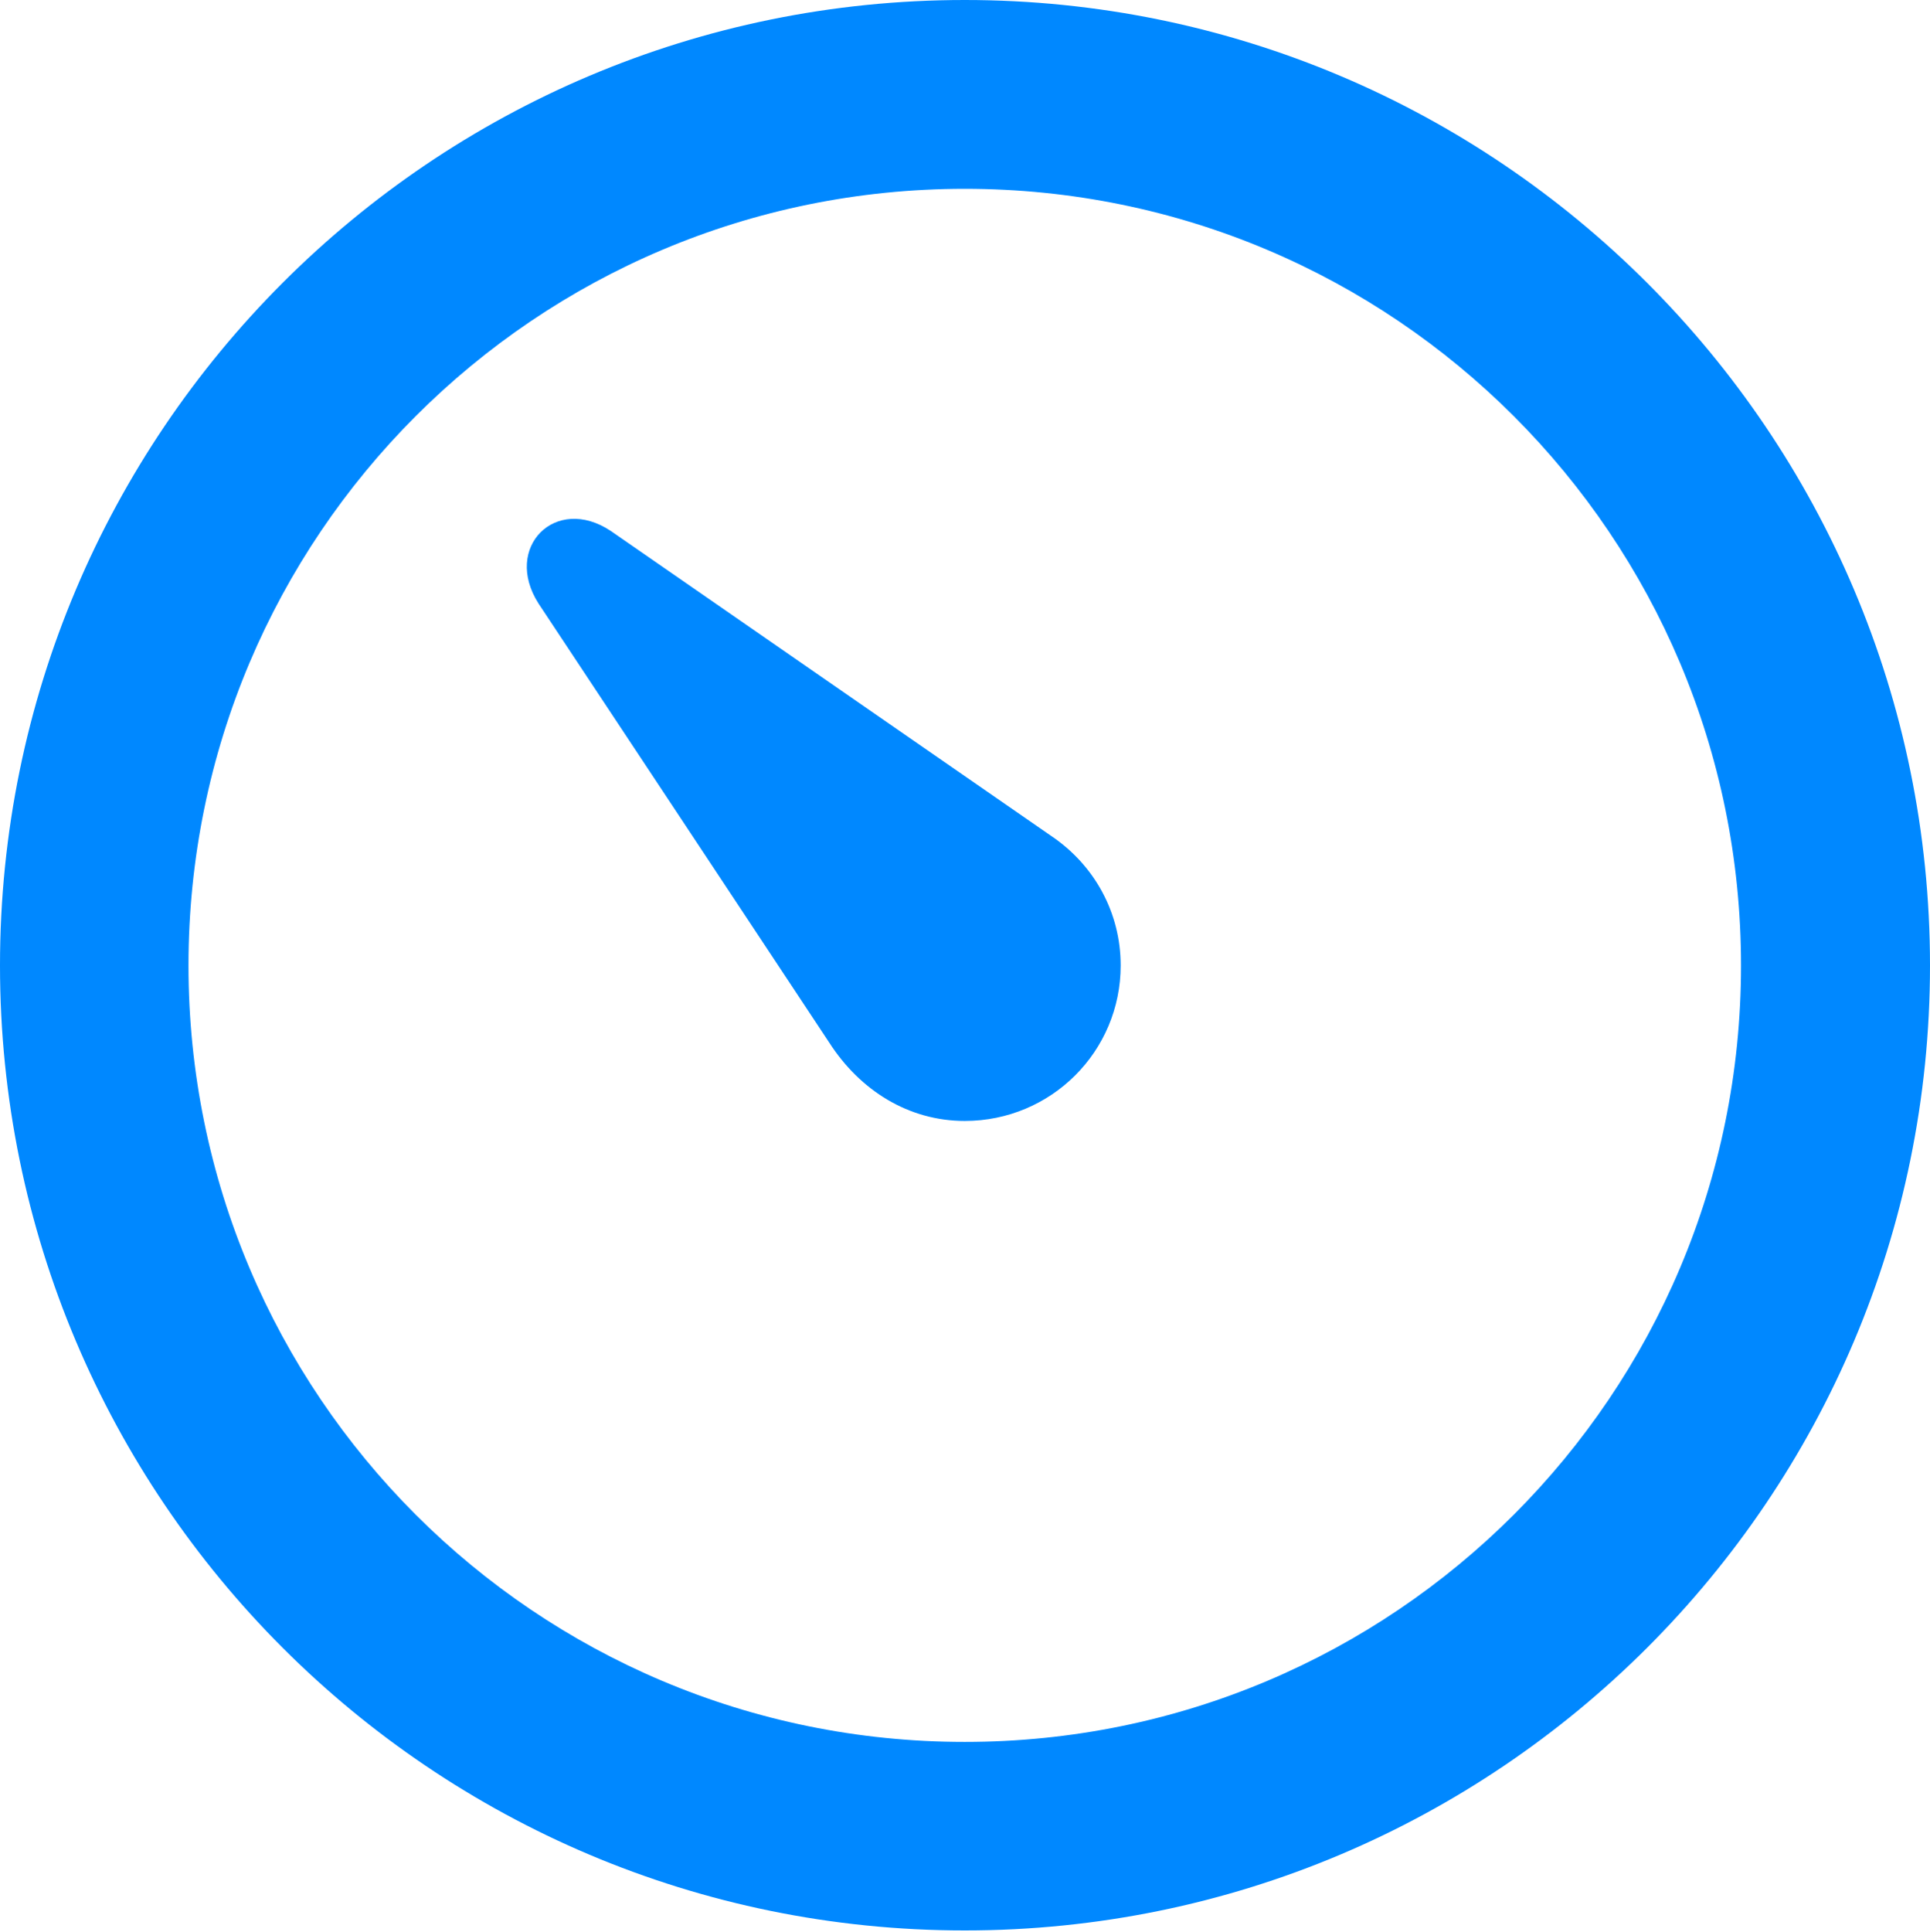 <?xml version="1.0" encoding="UTF-8"?>
<!--Generator: Apple Native CoreSVG 341-->
<!DOCTYPE svg
PUBLIC "-//W3C//DTD SVG 1.1//EN"
       "http://www.w3.org/Graphics/SVG/1.1/DTD/svg11.dtd">
<svg version="1.1" xmlns="http://www.w3.org/2000/svg" xmlns:xlink="http://www.w3.org/1999/xlink" viewBox="0 0 130.039 130.121">
 <g>
  <rect height="130.121" opacity="0" width="130.039" x="0" y="0"/>
  <path d="M65.003 130.039C100.902 130.039 130.039 100.92 130.039 65.036C130.039 29.137 100.902 0 65.003 0C29.103 0 0 29.137 0 65.036C0 100.92 29.103 130.039 65.003 130.039ZM65.003 117.339C36.087 117.339 12.7 93.952 12.7 65.036C12.7 36.12 36.087 12.718 65.003 12.718C93.919 12.718 117.306 36.12 117.306 65.036C117.306 93.952 93.919 117.339 65.003 117.339Z" fill="#0088ff"/>
  <path d="M65.003 75.509C70.824 75.509 75.509 70.824 75.509 65.036C75.509 61.501 73.758 58.28 70.815 56.303L41.149 35.763C37.432 33.295 33.865 36.875 36.287 40.658L55.859 70.209C57.936 73.447 61.208 75.509 65.003 75.509Z" fill="#0088ff"/>
 </g>
</svg>
